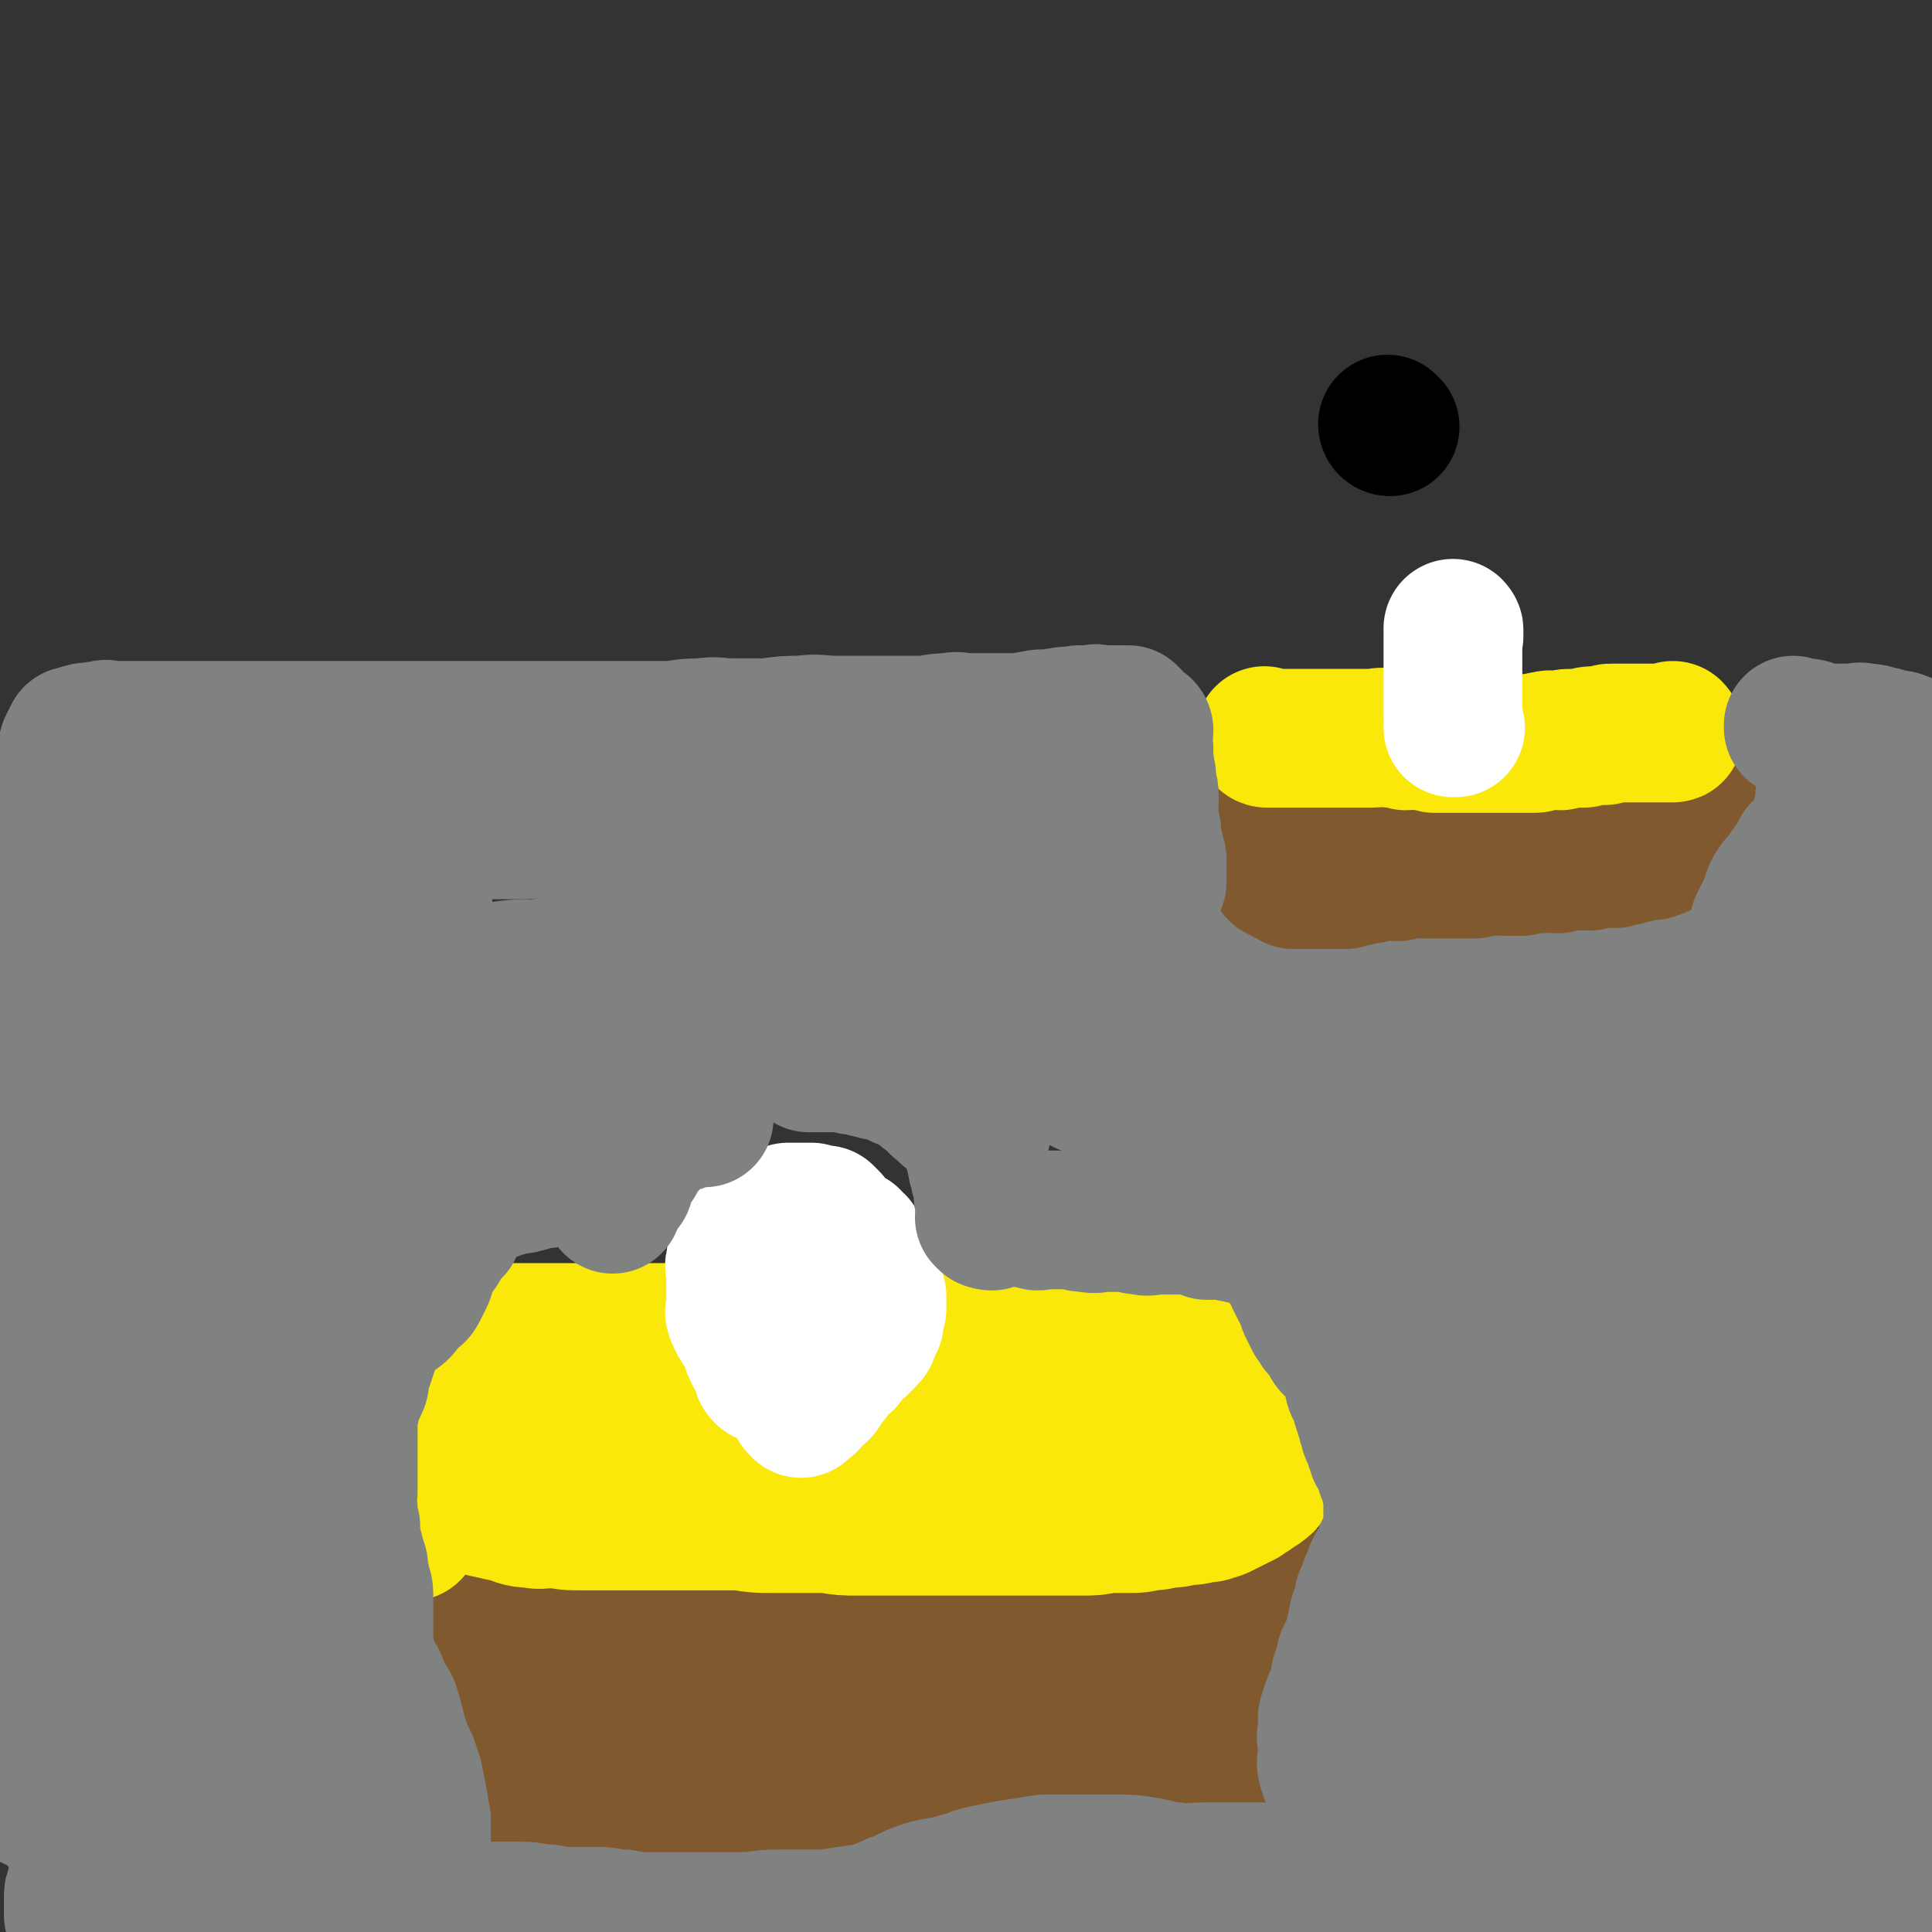 <svg viewBox='0 0 738 738' version='1.1' xmlns='http://www.w3.org/2000/svg' xmlns:xlink='http://www.w3.org/1999/xlink'><rect x="0" y="0" width="738" height="738" fill="#333333" stroke="none"/><g fill='none' stroke='#81592F' stroke-width='53' stroke-linecap='round' stroke-linejoin='round'><path d='M140,587c0,0 -1,-1 -1,-1 0,0 1,0 1,0 0,0 0,0 0,0 0,1 -1,-1 -1,0 0,1 1,2 2,4 0,2 1,2 1,4 0,3 0,3 0,5 0,2 0,2 1,4 0,3 0,3 1,5 0,3 0,3 1,6 0,3 0,3 1,6 0,1 0,1 1,2 0,2 0,2 1,3 1,3 1,3 2,6 0,1 0,1 1,2 0,2 0,2 1,4 0,2 1,1 1,3 0,2 0,2 0,4 0,2 1,1 1,3 0,3 0,3 0,6 0,1 0,1 0,2 0,1 0,1 0,2 0,0 0,0 0,0 0,2 0,2 0,3 0,1 0,1 0,2 0,0 0,0 0,0 '/><path d='M150,700c0,-1 -1,-1 -1,-1 0,0 1,0 1,0 0,0 0,0 0,0 0,0 -1,0 -1,0 0,0 1,0 1,0 0,0 0,0 0,0 0,0 -1,0 -1,0 0,0 1,0 1,0 0,0 0,0 0,0 0,0 -1,0 -1,0 1,-1 1,0 3,0 1,0 1,0 1,0 2,0 2,0 3,0 1,0 1,0 3,0 3,0 3,0 5,0 4,0 4,0 7,0 3,0 3,0 5,0 3,0 3,0 6,0 4,0 4,0 7,0 4,0 4,0 8,0 4,0 4,0 8,0 3,0 3,0 6,0 4,0 4,0 8,0 5,0 5,0 10,0 5,0 5,0 10,0 4,0 4,0 9,0 6,0 6,0 12,0 5,0 5,0 10,0 4,0 4,0 8,0 5,0 5,0 9,0 6,0 6,0 12,0 4,0 4,0 9,0 4,0 4,0 8,0 4,0 4,0 8,0 5,0 5,0 10,0 3,0 3,0 7,0 4,0 4,0 8,0 3,0 3,0 7,0 2,0 2,0 5,0 3,0 3,0 5,0 3,0 3,0 6,0 3,0 3,0 5,0 3,0 3,0 6,0 2,0 2,0 4,0 2,0 2,0 4,0 2,0 2,0 4,0 2,0 2,0 3,0 2,0 2,0 3,0 1,0 1,0 2,0 2,0 2,0 3,0 1,0 1,0 2,0 1,0 1,0 3,0 0,0 0,0 1,0 2,0 2,0 3,0 1,0 1,0 2,0 2,0 2,0 3,0 1,0 1,0 2,0 2,0 2,0 3,0 1,0 1,0 2,0 2,0 2,0 3,0 1,0 1,0 2,0 2,0 2,0 3,0 1,0 1,0 3,0 1,0 1,0 2,0 1,0 1,0 2,0 1,0 1,0 2,-1 2,-1 2,-1 4,-2 2,0 2,0 3,-1 1,0 1,0 2,-1 0,0 0,0 1,0 '/><path d='M473,664c0,-1 -1,-1 -1,-1 0,0 0,0 1,0 1,-3 1,-4 1,-8 1,-3 1,-3 1,-6 1,-3 1,-3 2,-5 1,-3 1,-3 2,-6 1,-2 1,-2 2,-5 1,-2 2,-1 2,-4 1,-1 1,-2 1,-4 1,-1 2,-1 2,-3 1,-1 1,-1 1,-3 1,-1 2,-1 2,-2 1,-1 0,-1 1,-3 0,0 -1,0 0,0 0,-1 0,-1 1,-2 0,0 1,0 1,0 0,-1 0,-1 0,-2 0,0 0,0 0,0 0,0 0,0 0,0 0,1 -1,0 -1,0 0,0 0,0 1,0 0,0 0,0 0,0 0,1 -1,0 -1,0 0,0 0,0 1,0 0,0 0,-1 0,-2 0,0 0,0 0,0 0,0 0,0 0,0 0,1 0,0 -1,0 -1,0 -1,0 -1,0 0,0 0,0 0,0 -2,1 -2,1 -4,2 -2,1 -2,1 -3,1 -3,1 -3,1 -5,1 -2,1 -2,1 -5,1 -3,1 -3,1 -5,1 -3,1 -3,1 -6,1 -4,1 -4,1 -8,1 -4,1 -4,1 -9,1 -4,1 -4,1 -9,1 -5,1 -5,1 -11,1 -5,0 -5,0 -10,0 -6,0 -6,1 -11,1 -7,1 -7,1 -13,1 -5,0 -5,0 -11,0 -8,0 -8,0 -15,0 -8,0 -8,0 -16,0 -7,0 -7,1 -14,1 -7,0 -7,0 -15,0 -6,0 -6,0 -11,0 -7,0 -7,0 -13,0 -7,0 -7,0 -14,0 -7,0 -7,0 -13,0 -8,0 -8,0 -15,0 -6,0 -6,0 -12,0 -6,0 -6,0 -12,0 -6,0 -6,0 -12,-1 -6,0 -6,0 -11,-1 -6,0 -6,-1 -11,-2 -4,-1 -4,-1 -8,-2 -4,-1 -4,-1 -8,-2 -4,0 -4,0 -9,0 -4,0 -4,0 -9,-1 -3,0 -3,-1 -7,-2 -2,0 -3,0 -5,-1 -3,0 -2,-1 -5,-2 -2,0 -2,0 -3,-1 -2,0 -2,0 -3,-1 -1,0 -1,0 -2,0 -1,0 -1,0 -2,-1 0,0 0,0 0,0 0,0 0,0 0,0 '/><path d='M173,650c0,0 -1,-1 -1,-1 0,0 0,0 1,0 2,2 2,2 4,3 2,1 2,0 5,1 2,1 1,1 3,2 3,1 3,1 6,1 4,1 4,1 8,1 4,1 4,1 7,1 4,1 4,1 9,1 5,0 5,0 11,0 5,0 5,1 10,1 5,0 5,0 10,0 7,0 7,0 14,0 6,0 6,0 12,0 7,0 7,0 14,0 6,0 6,0 13,0 5,0 5,0 11,0 5,0 5,1 11,0 6,0 6,-1 12,-2 5,0 5,0 10,-1 4,0 4,0 9,0 5,0 5,0 10,-1 4,0 5,0 9,0 5,0 5,0 9,-1 5,0 5,0 9,0 4,0 4,0 8,0 4,0 4,0 8,-1 5,0 5,0 11,0 3,0 3,0 7,-1 3,0 3,0 6,0 2,0 2,0 5,-1 2,0 2,0 3,0 2,0 2,0 3,-1 1,0 1,0 2,0 1,0 1,0 2,0 0,0 0,0 1,0 1,0 1,0 1,0 1,0 1,0 1,0 0,0 0,0 0,0 1,0 1,0 2,-1 0,0 0,0 1,0 0,0 0,0 1,-1 1,0 1,0 2,0 0,0 0,0 1,0 1,0 1,0 1,-1 1,0 1,0 1,0 0,0 0,0 0,0 '/></g>
<g fill='none' stroke='#FAE80B' stroke-width='53' stroke-linecap='round' stroke-linejoin='round'><path d='M157,585c0,0 -1,-1 -1,-1 0,0 1,0 1,0 -1,0 -1,0 -3,-1 -1,0 -1,0 -3,-1 -1,0 -1,0 -3,-1 -2,-1 -2,-2 -4,-4 -1,-2 -1,-2 -2,-3 0,-1 0,-1 0,-1 '/><path d='M124,549c0,0 -1,-1 -1,-1 0,0 1,0 1,0 0,0 0,0 0,0 0,1 -1,0 -1,0 0,-1 1,-1 1,-2 0,-2 0,-2 0,-5 0,-1 0,-1 0,-3 0,-2 0,-2 0,-3 0,-2 0,-2 1,-4 1,-1 1,-1 2,-3 0,-2 0,-2 1,-3 1,-2 0,-2 2,-3 1,-2 1,-1 2,-2 2,-1 2,-1 3,-2 2,-1 2,-1 4,-2 2,-1 2,-2 4,-2 2,-1 2,-1 4,-1 2,-1 2,-1 4,-1 2,-1 2,0 4,-1 3,0 3,0 6,0 3,-1 3,-1 6,-1 3,0 3,0 6,0 3,0 3,1 6,0 2,0 2,0 5,0 3,-1 3,-1 6,-1 4,0 4,0 7,0 4,0 4,0 8,0 3,0 3,0 6,0 3,0 3,0 6,0 4,0 4,0 8,0 4,0 4,0 8,0 4,0 4,0 8,0 4,0 4,0 8,0 3,0 3,0 6,0 4,0 4,1 8,0 5,0 5,0 9,-1 3,0 3,0 6,0 4,0 4,0 8,0 4,0 4,0 8,0 4,0 4,0 8,0 4,0 4,0 8,0 3,0 3,0 6,0 3,0 3,0 6,0 4,0 4,0 7,0 4,0 4,0 7,0 4,0 4,0 8,0 4,0 4,0 7,0 3,0 3,0 6,0 3,0 3,0 5,0 3,0 3,0 6,0 3,0 3,0 6,0 3,0 3,0 6,0 4,0 4,0 7,0 3,0 3,0 5,0 3,0 3,0 5,0 2,0 2,0 4,0 3,0 3,0 5,0 3,0 3,0 6,0 3,0 3,0 6,0 3,0 3,0 6,0 3,0 3,0 6,0 4,1 4,0 8,1 2,1 2,1 4,2 2,2 2,2 5,3 2,2 2,2 5,3 2,2 2,2 5,3 '/><path d='M488,547c0,0 -1,-1 -1,-1 0,0 0,0 1,0 0,0 0,0 0,0 0,1 -1,0 -1,0 0,0 0,0 1,0 0,0 0,0 0,0 0,1 -1,0 -1,0 0,0 0,0 1,0 0,2 0,2 0,3 1,1 1,1 1,2 0,1 0,1 0,2 0,2 0,2 0,3 -1,2 -1,1 -2,3 -1,1 -1,1 -2,3 -1,1 0,2 -1,3 -1,2 -2,2 -3,3 -2,1 -2,1 -3,2 -2,1 -2,1 -3,2 -2,1 -2,1 -4,2 -2,1 -2,1 -4,2 -2,1 -2,1 -3,1 -2,1 -2,1 -5,1 -3,1 -3,1 -7,1 -3,1 -3,1 -7,1 -3,1 -3,1 -6,1 -4,1 -4,1 -8,1 -4,0 -4,0 -8,0 -5,1 -5,1 -10,1 -4,0 -4,0 -8,0 -6,0 -6,0 -11,0 -5,0 -5,0 -11,0 -4,0 -4,0 -9,0 -7,0 -7,0 -13,0 -5,0 -5,0 -11,0 -5,0 -5,0 -11,0 -5,0 -5,0 -11,0 -6,0 -6,0 -12,-1 -5,0 -5,0 -11,0 -5,0 -5,0 -10,0 -6,0 -6,0 -12,-1 -5,0 -5,0 -10,0 -5,0 -5,0 -10,0 -5,0 -5,0 -10,0 -5,0 -5,0 -11,0 -5,0 -5,0 -10,0 -4,0 -4,0 -9,0 -6,0 -6,0 -11,-1 -5,0 -5,1 -9,0 -5,0 -5,-1 -9,-2 -9,-2 -9,-2 -18,-4 -1,-1 -1,-1 -1,-1 '/><path d='M129,548c0,0 -1,-1 -1,-1 0,0 1,0 1,0 0,0 0,0 0,0 0,1 -1,0 -1,0 0,0 0,0 1,0 2,0 2,0 5,-1 2,0 2,0 5,-1 3,0 3,0 5,0 4,0 4,1 8,0 4,0 4,0 9,-1 4,0 4,0 9,0 5,0 5,0 10,0 5,0 5,0 11,0 5,0 5,0 10,0 6,0 6,0 11,0 6,0 6,0 12,0 6,0 6,0 11,0 6,0 6,0 12,0 6,0 6,0 12,0 5,0 5,0 11,0 6,1 6,1 12,1 6,1 6,0 12,0 5,0 5,0 10,0 6,0 6,0 12,0 6,0 6,0 12,0 6,1 6,1 11,1 6,0 6,0 12,0 5,0 5,0 11,0 5,0 5,0 11,0 4,0 4,0 8,0 4,0 4,0 8,0 5,0 5,0 10,0 5,0 5,0 10,0 4,0 4,0 7,0 4,0 4,0 7,0 4,0 4,0 7,0 3,0 3,0 5,0 3,0 3,0 6,0 3,0 3,0 5,0 3,0 3,0 7,0 2,0 2,0 4,0 2,0 2,0 4,0 2,0 2,0 4,0 2,0 2,0 3,0 1,0 1,0 2,0 2,0 2,0 3,0 1,0 1,0 2,0 0,0 0,0 1,0 0,0 0,0 1,0 0,0 0,0 1,0 0,0 0,0 0,0 0,1 -1,0 -1,0 '/></g>
<g fill='none' stroke='#FFFFFF' stroke-width='53' stroke-linecap='round' stroke-linejoin='round'><path d='M292,479c0,0 -1,-1 -1,-1 0,0 1,1 1,0 0,0 -1,-1 0,-2 0,-1 0,0 1,-1 0,0 0,0 0,-1 1,-1 1,-1 1,-1 1,0 1,-1 1,-1 1,-1 1,-1 2,-1 1,-1 1,-1 1,-1 1,0 1,0 2,-1 0,0 0,0 0,0 1,0 1,0 1,0 1,0 1,0 2,0 1,0 1,0 2,0 1,0 1,0 3,0 1,1 1,1 1,1 2,1 1,2 2,3 1,0 1,0 1,0 '/><path d='M321,511c0,0 -1,-1 -1,-1 0,0 1,0 1,0 -1,2 -1,2 -2,3 -1,1 0,1 -1,2 -1,1 -1,1 -2,2 -1,1 -1,1 -2,2 -1,1 -1,1 -2,2 -1,1 0,1 -1,2 -1,1 -1,0 -2,0 0,0 0,0 0,0 -2,0 -2,1 -4,0 -2,0 -2,0 -3,-1 -2,-2 -1,-2 -3,-3 -2,-2 -2,-1 -4,-2 -1,-1 -1,-1 -2,-2 -2,-2 -2,-2 -3,-4 -1,-3 -1,-3 -1,-6 -1,-3 -1,-3 -1,-6 0,-3 0,-3 0,-6 0,-2 0,-2 0,-5 0,-2 0,-2 0,-4 0,-2 -1,-2 0,-4 0,-2 0,-2 1,-3 0,-2 0,-2 1,-3 0,-1 1,-1 1,-2 1,-1 1,-1 2,-2 0,0 0,-1 0,-1 1,-1 1,-1 2,-1 1,-1 1,-1 1,-1 1,0 1,0 1,0 1,-1 1,-1 1,-1 1,0 1,0 1,0 1,0 1,0 1,0 1,0 1,0 2,0 1,1 1,1 2,2 0,2 0,2 0,4 0,0 0,0 0,0 '/><path d='M308,512c0,0 -1,-1 -1,-1 0,0 0,0 1,0 '/><path d='M314,513c0,0 -1,-1 -1,-1 0,0 0,0 1,0 0,0 0,0 0,0 1,0 1,0 1,0 1,0 1,0 1,0 0,0 0,0 0,0 1,0 1,0 1,-1 1,0 1,0 1,0 1,0 1,0 1,0 1,-1 1,-1 1,-1 1,0 1,0 2,0 0,-1 0,0 1,-1 1,0 1,-1 1,-1 1,-1 1,-1 1,-1 1,0 1,0 1,-1 1,0 1,0 1,-1 0,-1 0,-1 1,-2 0,-2 0,-2 1,-3 0,-2 0,-2 0,-3 0,-2 0,-2 0,-4 0,-2 0,-2 0,-3 0,-2 0,-2 0,-4 0,-2 0,-2 0,-3 0,-2 0,-2 0,-3 -1,-1 -1,-1 -1,-2 -1,-1 -1,-1 -1,-2 0,0 0,0 0,-1 -1,-1 -1,-1 -2,-1 0,-1 0,-1 0,-1 -2,0 -2,0 -3,0 0,-1 0,-1 0,-1 0,0 0,0 0,0 -1,0 -1,0 -2,-1 0,0 0,0 0,-1 -1,-1 -1,0 -2,-2 -1,0 -1,-1 -1,-1 0,-1 0,-1 0,-1 -1,-1 -1,-1 -2,-2 -1,0 -1,0 -2,0 0,0 0,0 0,0 -2,0 -2,0 -3,-1 -1,0 -1,0 -2,0 0,0 0,0 0,0 -2,0 -2,0 -4,0 -2,0 -2,0 -3,0 -2,1 -2,1 -3,1 -2,1 -2,1 -3,1 -2,1 -2,1 -3,1 -2,1 -2,1 -3,1 -2,1 -2,1 -3,2 -2,2 -1,2 -2,4 -1,2 -2,2 -2,4 -1,3 -1,3 -1,5 -1,2 0,2 0,4 0,2 0,2 0,4 0,2 0,2 0,4 0,2 0,2 0,3 0,2 0,2 0,3 0,1 -1,1 0,2 0,1 0,1 1,2 0,1 0,1 1,2 0,1 1,1 1,2 1,1 1,1 2,2 0,2 0,2 1,3 0,2 0,2 1,3 0,2 1,2 2,3 0,2 0,2 1,3 0,2 0,2 1,3 '/><path d='M306,538c0,0 -1,-1 -1,-1 0,0 0,0 1,0 0,0 0,0 0,0 1,0 1,0 2,-1 1,0 1,-1 2,-2 1,-1 1,-1 2,-2 1,-1 1,0 2,-2 1,-1 0,-1 1,-2 1,-1 1,-1 2,-2 1,-2 1,-2 2,-3 1,-1 1,-1 2,-2 1,-1 2,-1 2,-2 1,-2 1,-2 2,-3 1,-1 1,-1 2,-2 1,0 1,0 1,0 1,-1 1,-1 2,-2 1,-1 1,-1 1,-1 1,-1 1,-1 1,-3 1,-2 1,-2 2,-3 0,-3 0,-3 1,-5 0,-3 0,-3 0,-5 -1,-3 -1,-3 -2,-6 0,0 0,0 0,-1 '/></g>
<g fill='none' stroke='#808282' stroke-width='53' stroke-linecap='round' stroke-linejoin='round'><path d='M21,669c0,-1 0,-1 -1,-1 0,0 1,0 1,0 -4,-16 -5,-17 -10,-34 -1,-6 -1,-6 -3,-13 -1,-6 -1,-6 -2,-11 -1,-4 0,-4 -1,-9 0,-3 -1,-3 -1,-7 0,-2 0,-2 0,-4 0,-2 -1,-3 -1,-2 0,0 0,2 0,4 0,3 0,3 1,6 1,9 1,9 2,18 1,10 1,10 2,21 0,9 0,9 1,18 0,5 0,5 1,10 0,4 0,4 1,9 0,3 0,3 0,7 0,2 0,2 1,4 0,1 0,3 1,3 0,0 0,-2 1,-3 1,-5 1,-5 2,-9 0,-6 0,-6 1,-13 1,-15 1,-15 2,-31 0,-10 1,-10 2,-21 0,-9 0,-9 1,-17 0,-6 0,-6 1,-12 0,-4 0,-4 1,-8 0,-3 0,-3 0,-6 0,-1 0,-2 0,-2 0,2 0,3 0,6 0,5 0,5 0,10 0,16 0,16 0,31 0,17 0,17 0,34 0,9 0,9 0,18 0,6 0,6 0,11 0,5 0,5 0,10 0,3 0,3 0,6 0,3 0,3 1,6 0,0 0,0 0,0 1,-2 2,-2 2,-5 2,-10 1,-11 3,-21 2,-17 2,-17 4,-34 2,-9 2,-9 3,-18 3,-12 3,-12 6,-24 1,-6 0,-6 2,-11 1,-5 1,-5 2,-9 0,-4 0,-4 1,-7 0,0 0,-1 0,-1 0,3 0,4 1,7 0,6 1,6 1,12 1,14 0,14 1,28 0,16 0,16 1,32 0,7 0,7 1,14 0,5 0,5 1,10 0,3 0,3 1,7 0,3 0,3 2,6 0,0 1,1 2,0 1,-2 1,-2 2,-5 3,-7 3,-7 5,-15 3,-14 2,-14 5,-29 2,-6 2,-6 4,-13 1,-5 1,-5 3,-10 1,-4 1,-4 2,-7 1,-3 1,-4 2,-5 0,-1 0,0 0,1 0,0 0,0 0,0 '/><path d='M88,724c0,-1 0,-1 -1,-1 0,0 1,0 1,0 1,-8 1,-9 2,-18 1,-10 1,-10 2,-21 1,-9 1,-9 2,-17 1,-6 2,-6 3,-12 0,-3 0,-3 1,-7 0,-3 1,-3 2,-6 0,-2 0,-4 1,-4 0,-1 1,1 1,2 1,3 1,3 2,6 1,6 1,6 2,12 0,6 1,6 1,11 2,9 1,9 2,18 1,6 1,6 3,12 0,4 1,4 2,7 0,3 0,3 1,5 0,2 0,2 2,3 0,0 1,0 2,-1 0,0 0,-1 1,-2 1,-1 1,-1 2,-3 1,-2 1,-3 1,-6 1,-4 1,-4 2,-7 0,-5 0,-5 1,-9 0,-3 0,-3 1,-5 0,-3 0,-3 1,-5 0,-2 0,-2 0,-5 0,-2 0,-2 0,-5 0,0 0,0 0,-1 '/><path d='M112,626c0,0 0,-1 -1,-1 0,0 1,0 1,0 -1,0 -2,0 -4,-2 -1,-1 -1,-1 -2,-3 -1,-2 0,-3 -1,-5 -1,-3 -1,-3 -2,-6 -1,-2 -1,-2 -1,-5 -1,-2 -1,-2 -1,-4 0,-2 -1,-2 -1,-4 -1,-3 -1,-3 -1,-6 -1,-3 0,-3 -1,-7 -1,-3 -1,-3 -2,-6 -1,-3 -1,-3 -2,-6 -1,-3 0,-3 -1,-5 -1,-2 -1,-2 -2,-4 -1,-2 -1,-2 -1,-5 -1,-2 -1,-2 -1,-4 0,-2 0,-2 0,-5 0,-2 -1,-2 -1,-5 0,-3 0,-3 0,-6 0,-2 0,-2 0,-4 0,-3 0,-3 0,-5 0,-2 0,-2 0,-5 0,-1 1,-1 1,-3 0,-1 0,-1 0,-2 0,0 0,0 0,-1 0,-1 0,-1 1,-2 0,-1 0,-1 0,-1 1,-1 1,-1 2,-2 0,0 0,0 0,0 1,0 1,0 2,-1 0,0 0,0 0,0 0,-1 0,-1 1,-2 0,0 0,0 0,0 0,0 0,0 0,0 0,1 -1,0 -1,0 1,-1 1,0 3,-1 0,0 0,0 0,0 0,0 0,0 0,0 0,1 0,0 -1,0 0,0 1,0 1,0 0,0 0,0 0,0 0,1 0,0 -1,0 0,0 1,0 1,0 0,0 0,0 0,0 0,-1 0,-1 0,-1 0,-1 0,-1 0,-1 0,-1 0,-1 0,-2 0,0 0,0 0,0 -1,-1 -1,-1 -1,-2 0,-2 0,-2 0,-3 0,-2 0,-2 0,-3 0,-2 0,-2 0,-4 0,-1 0,-1 0,-3 0,-2 0,-2 0,-4 0,-2 0,-2 1,-4 0,-1 0,-2 1,-2 1,-2 1,-2 2,-2 2,-1 2,-1 4,-2 1,0 1,0 2,0 2,-1 2,-1 3,-1 2,-1 2,-1 3,-1 1,-1 1,-1 2,-1 2,-1 2,0 3,-1 2,0 2,0 3,0 2,-1 2,-1 4,-2 1,0 1,1 3,0 1,0 1,0 2,0 2,-1 2,-1 4,-1 2,-1 2,-1 4,-2 1,0 1,0 3,-1 1,0 1,0 3,-1 1,0 1,1 3,0 1,0 1,0 3,-1 1,0 1,0 3,-1 1,0 1,1 3,0 1,0 1,0 2,-1 1,0 1,1 2,0 1,0 1,0 2,-1 1,0 1,1 3,0 1,0 1,0 2,-1 2,0 2,1 4,0 1,0 1,0 3,-1 1,0 1,1 3,0 2,0 2,0 5,-1 1,0 1,0 3,-1 2,0 2,0 4,-1 1,0 1,0 3,-1 1,0 1,0 3,-1 1,0 1,0 3,-1 1,0 1,1 3,0 1,0 1,0 3,-1 1,0 1,0 2,-1 2,0 2,1 4,0 1,0 1,0 3,-1 1,0 1,0 3,-1 1,0 1,1 3,0 2,0 1,-1 4,-1 1,-1 1,0 3,-1 1,0 1,0 3,-1 1,0 1,0 2,-1 1,0 1,0 2,-1 0,0 0,0 0,0 1,-1 1,-1 3,-1 0,-1 0,-1 0,-1 1,-1 1,-1 2,-1 1,-1 1,-1 2,-2 0,0 0,0 0,0 1,0 1,0 2,-1 0,0 0,0 0,-1 1,-1 1,-1 3,-1 0,-1 0,-1 0,-1 1,0 1,0 3,-1 1,0 1,0 3,-1 1,-2 1,-2 3,-3 1,-2 0,-3 2,-4 1,-2 1,-2 2,-3 2,-2 1,-2 3,-4 1,-2 1,-2 3,-4 1,-2 1,-2 2,-3 1,-2 0,-3 2,-4 1,-2 1,-2 3,-2 1,-1 2,-1 3,-2 2,-1 2,-2 4,-2 2,-1 2,-1 4,-1 2,-1 2,-1 4,-1 2,-1 2,-1 4,-1 2,-1 2,-1 4,-1 2,-1 3,-1 6,-2 1,0 1,0 2,0 2,0 2,0 3,0 3,0 3,0 5,0 2,0 2,0 4,0 4,0 4,0 7,0 3,1 3,1 7,2 2,1 2,1 4,2 2,1 2,1 4,2 1,1 1,1 3,2 2,2 2,2 4,3 1,2 1,2 3,3 1,2 2,2 4,3 1,2 1,3 3,4 1,2 2,1 4,2 1,2 0,2 2,3 1,2 1,1 3,2 1,1 1,1 1,2 2,1 2,1 3,2 1,1 1,1 2,2 1,1 1,1 2,2 0,1 0,1 1,2 0,2 0,2 1,3 0,2 1,2 2,4 0,2 -1,2 0,3 0,2 0,2 1,4 0,2 0,2 1,4 0,2 0,2 1,4 0,2 -1,2 0,3 0,2 1,1 1,2 1,1 0,1 1,2 0,1 0,1 1,2 0,0 0,0 0,0 0,1 0,1 0,2 0,0 0,0 0,0 0,0 0,0 0,0 0,1 -1,0 -1,0 0,0 0,0 1,0 0,0 0,0 0,0 0,1 -1,0 -1,0 0,-1 1,-1 2,-2 0,0 0,0 0,0 '/><path d='M375,432c0,0 -1,-1 -1,-1 0,0 1,1 1,0 -1,0 -1,0 -2,0 -1,-1 -1,-1 -2,-1 -1,-1 -1,-2 -2,-2 -2,-1 -2,-1 -3,-2 -2,-1 -2,-1 -4,-2 -2,-1 -2,-1 -3,-2 -1,-2 -1,-2 -2,-3 -2,-2 -2,-1 -3,-2 -2,-1 -2,-2 -3,-2 -2,-2 -2,-2 -4,-2 -2,-1 -2,-1 -3,-1 -2,-1 -2,-2 -4,-2 -2,-1 -3,-1 -5,-1 -2,-1 -2,-1 -4,-1 -2,-1 -2,-1 -5,-1 -1,-1 -1,0 -3,-1 -2,0 -2,0 -4,0 -1,0 -1,0 -3,0 -1,0 -1,0 -3,0 -2,0 -2,0 -4,0 0,0 0,0 0,0 '/><path d='M269,427c0,0 -1,-1 -1,-1 0,0 1,0 1,0 -2,1 -3,1 -5,1 -2,1 -1,1 -3,1 -1,1 -1,1 -3,1 -1,1 -2,1 -3,1 -2,1 -2,1 -4,2 -2,2 -1,2 -3,4 -1,2 -2,1 -3,3 -1,2 -1,2 -2,4 -1,2 -2,2 -3,4 -1,1 -1,2 -1,3 -1,2 0,2 -1,3 -1,1 -1,1 -2,2 -1,1 -1,1 -1,2 0,0 0,0 0,0 -1,2 -1,2 -1,3 0,0 0,0 0,0 0,0 0,0 0,0 '/><path d='M377,466c0,0 -1,-1 -1,-1 0,0 0,0 1,0 0,0 0,0 0,0 0,1 -1,0 -1,0 0,0 1,0 2,0 1,1 1,0 2,0 2,0 2,0 4,0 2,0 2,0 4,0 2,0 2,0 4,0 2,1 2,1 3,1 2,1 2,0 4,0 3,0 3,0 5,0 3,0 3,0 6,0 3,1 3,1 5,1 4,1 4,0 7,0 3,0 3,0 6,0 2,0 2,0 4,0 2,1 2,1 4,1 3,1 3,0 6,0 3,0 3,0 6,0 3,0 3,0 5,0 4,0 4,0 7,0 3,0 3,0 5,0 3,1 3,1 5,1 3,1 3,0 5,0 2,1 2,1 5,1 3,1 3,1 6,1 3,1 3,1 6,2 3,2 3,2 6,4 3,2 3,2 5,4 2,2 2,2 4,5 2,2 2,3 4,5 2,2 2,2 4,4 2,1 2,1 3,3 2,1 2,1 3,3 2,2 2,3 3,5 2,4 2,4 4,8 1,2 1,2 2,5 1,3 1,3 2,6 1,2 1,2 2,5 1,2 1,2 1,5 1,2 1,2 2,5 1,4 1,4 2,8 1,4 1,4 1,7 1,4 1,4 1,7 1,3 1,3 1,6 1,2 0,2 0,4 1,2 1,2 1,4 1,3 0,4 0,7 1,2 0,2 0,4 0,3 0,3 0,6 0,2 0,2 0,5 0,2 0,2 0,4 0,2 0,2 0,4 0,2 0,2 0,4 0,1 0,1 0,3 0,1 0,1 0,2 0,1 0,1 0,2 0,0 0,0 0,0 0,2 0,2 0,3 1,2 2,1 2,3 1,2 1,2 1,4 1,2 1,2 1,5 1,2 1,2 1,4 1,3 0,3 0,5 1,2 1,2 1,4 1,2 0,2 0,4 0,3 1,3 0,5 0,2 0,2 0,3 -1,2 -1,2 -2,4 -2,2 -2,3 -3,5 -2,3 -2,3 -3,6 -2,2 -2,2 -3,5 -1,3 -1,3 -2,6 -2,2 -2,2 -3,4 -1,1 -1,1 -2,3 -1,1 -1,1 -2,2 -1,1 -1,2 -2,3 -1,1 -1,0 -2,1 -1,1 -1,1 -1,2 0,0 0,0 0,0 -1,1 -1,1 -2,2 -1,1 -1,1 -1,2 -1,1 -1,1 -1,2 -1,1 -1,1 -1,2 -1,1 -1,1 -2,3 -1,1 -1,1 -1,2 -1,1 -1,1 -2,2 -2,1 -1,1 -3,3 -1,1 -1,1 -3,2 -2,1 -2,0 -4,1 -2,1 -2,1 -5,2 -2,0 -2,0 -5,0 -4,0 -4,0 -8,0 -3,0 -3,0 -6,-1 -4,0 -4,0 -9,-1 -4,0 -4,-1 -9,-1 -4,0 -4,0 -9,0 -4,0 -4,0 -9,0 -5,0 -5,0 -10,0 -6,0 -6,0 -12,0 -5,0 -5,0 -11,0 -5,0 -5,0 -10,1 -7,1 -7,1 -13,2 -6,1 -6,2 -12,3 -7,1 -8,1 -15,2 -6,1 -6,1 -13,2 -6,1 -6,1 -12,2 -7,1 -7,1 -14,2 -6,1 -6,1 -12,1 -6,0 -6,0 -13,0 -7,0 -7,1 -14,1 -6,0 -6,0 -11,0 -6,0 -6,0 -13,0 -5,0 -5,0 -11,0 -5,0 -5,0 -10,-1 -5,0 -5,-1 -10,-1 -5,0 -5,0 -10,0 -4,0 -4,0 -9,-1 -5,0 -5,-1 -10,-1 -4,0 -4,0 -8,0 -5,0 -5,0 -9,0 -5,0 -5,-1 -10,-1 -5,0 -5,0 -9,0 -6,0 -6,0 -12,0 -5,0 -5,0 -11,0 -5,0 -5,0 -10,0 -10,0 -10,0 -20,0 -5,0 -5,0 -10,1 -4,0 -4,0 -9,1 -4,0 -4,1 -8,1 -5,0 -5,0 -9,0 -4,0 -4,0 -9,0 -3,0 -3,0 -7,0 -3,0 -4,0 -7,-1 -3,-1 -3,-1 -5,-3 -3,-2 -3,-2 -5,-4 -3,-3 -3,-3 -5,-5 -1,-3 -1,-3 -3,-5 -1,-3 -1,-3 -2,-6 -1,-4 0,-4 0,-8 0,-3 0,-3 0,-6 0,-2 0,-2 0,-4 0,-2 0,-2 1,-3 0,0 0,-1 0,-1 1,2 1,3 1,5 0,4 0,4 0,9 0,4 0,4 -1,9 -1,3 -1,3 -2,7 -1,2 0,2 -1,5 -1,2 -1,2 -1,4 0,2 0,2 0,4 0,1 0,1 0,2 0,1 0,1 1,2 1,1 1,1 3,1 2,1 2,1 5,1 2,1 2,1 5,1 3,1 3,1 7,1 3,0 3,0 7,0 4,0 4,0 7,0 4,0 4,0 7,0 5,0 5,1 9,1 5,0 5,0 10,0 5,0 5,0 10,0 4,0 4,0 9,0 7,0 7,0 13,0 5,0 5,0 10,0 8,0 8,0 16,0 6,0 6,0 12,0 8,0 8,0 16,0 8,0 8,0 15,0 5,0 5,0 11,0 6,0 6,0 12,0 6,0 6,0 12,0 5,0 5,0 10,0 7,0 7,0 13,0 8,0 8,0 15,0 7,0 7,0 13,0 8,0 8,0 16,0 6,0 6,1 12,0 7,0 7,0 13,-2 6,-1 6,-2 12,-4 6,-3 6,-2 12,-5 6,-2 6,-3 12,-5 7,-2 7,-1 13,-3 5,-1 5,-2 10,-3 5,-1 5,-1 10,-2 7,-1 7,-1 13,-2 6,0 6,0 12,0 8,0 8,0 15,0 6,0 6,0 12,1 6,1 6,2 11,2 5,1 5,0 11,0 8,0 8,0 16,0 6,0 6,0 11,0 6,0 6,1 11,0 7,-1 7,-1 13,-3 5,-1 5,-1 10,-2 5,-1 5,0 9,-1 4,-1 4,-1 8,-2 5,-1 5,-1 10,-2 3,0 3,0 5,-1 2,0 2,0 4,-1 2,-1 2,0 4,-2 3,-2 3,-2 4,-5 2,-3 2,-4 2,-8 1,-4 0,-4 0,-8 1,-8 1,-8 0,-16 0,-6 0,-6 0,-12 -1,-9 -1,-9 -1,-18 -1,-7 -1,-7 -1,-13 -1,-6 0,-6 -1,-12 0,-5 0,-5 0,-10 -1,-4 0,-5 -1,-9 0,-3 0,-3 0,-7 0,-3 0,-3 0,-5 0,0 0,-1 0,-1 1,0 2,0 3,1 3,5 3,5 5,10 4,14 3,14 6,28 3,16 3,16 6,31 1,7 1,7 2,14 1,5 1,5 2,11 1,3 1,3 1,6 1,3 1,3 2,5 1,3 1,2 2,5 1,1 1,1 1,3 1,1 1,2 2,2 1,0 2,-1 2,-2 2,-2 1,-3 2,-6 2,-4 1,-4 3,-9 2,-6 2,-6 4,-12 2,-6 2,-6 4,-12 1,-6 1,-6 3,-12 1,-5 1,-5 2,-11 1,-4 1,-4 2,-8 1,-3 1,-4 2,-6 1,-1 2,-1 2,-1 2,2 2,3 2,6 2,5 1,5 2,10 3,12 3,12 7,24 2,6 2,6 4,12 3,6 3,6 6,12 2,6 2,6 4,12 2,3 2,4 4,7 2,1 2,2 4,1 3,-1 3,-2 5,-4 4,-3 4,-2 7,-6 5,-9 5,-10 9,-19 3,-7 3,-7 6,-14 3,-9 3,-9 6,-18 2,-5 2,-5 4,-9 2,-4 1,-5 3,-8 1,-2 1,-1 2,-2 1,0 2,-1 2,0 3,4 3,4 4,9 2,4 2,4 3,9 3,9 2,9 4,18 2,6 2,6 3,12 1,4 1,4 2,8 1,3 1,3 1,7 1,3 2,3 2,6 1,2 0,2 0,4 1,2 1,1 1,3 1,1 0,1 0,2 0,0 0,0 0,0 0,2 1,2 0,3 0,2 -1,2 -3,3 -2,1 -2,0 -4,1 -5,1 -5,2 -9,3 -5,1 -5,1 -9,2 -7,1 -7,0 -13,1 -7,1 -7,1 -13,2 -9,1 -9,1 -18,2 -7,1 -7,1 -14,2 -6,1 -6,1 -11,1 -6,1 -6,0 -11,1 -4,0 -4,0 -8,1 -3,0 -3,1 -6,1 -3,0 -3,0 -5,0 -2,0 -2,0 -3,0 0,0 -1,0 -1,0 0,-1 0,-1 0,-2 4,-2 4,-2 8,-3 6,-2 6,-1 12,-3 7,-1 7,-1 15,-3 10,-2 11,0 21,-3 7,-2 7,-2 14,-6 9,-4 9,-5 18,-9 6,-4 7,-3 13,-7 6,-3 5,-4 10,-9 5,-5 5,-5 10,-11 4,-5 4,-5 7,-10 3,-5 3,-5 5,-10 2,-8 2,-8 3,-15 1,-7 2,-7 1,-14 0,-12 0,-12 -2,-23 -3,-14 -4,-14 -8,-28 -2,-7 -1,-13 -4,-14 -4,-1 -10,3 -11,9 -3,23 0,25 1,50 1,20 2,20 2,39 1,6 0,6 0,13 0,5 0,5 0,10 0,4 0,4 0,8 0,2 1,4 0,5 0,0 -2,-1 -3,-3 -8,-19 -10,-19 -16,-39 -7,-23 -7,-23 -10,-46 -4,-28 -3,-28 -5,-56 -1,-15 -1,-15 -2,-30 0,-8 0,-8 0,-17 0,-6 0,-6 0,-12 0,-3 1,-6 0,-6 0,1 0,5 -1,10 0,24 0,24 0,49 1,21 1,21 2,41 2,22 2,22 3,45 2,16 2,16 3,32 1,6 1,6 1,11 0,0 0,0 0,0 -4,-14 -5,-14 -8,-29 -7,-29 -6,-29 -11,-58 -4,-26 -5,-26 -8,-52 -2,-22 0,-23 -1,-45 -1,-8 -1,-8 -1,-16 -1,-6 -1,-6 -2,-11 0,-3 1,-4 0,-7 -1,-1 -3,-3 -3,-1 -3,5 -3,6 -4,14 -5,27 -4,27 -8,54 -4,28 -3,28 -7,56 -3,23 -3,23 -6,47 -2,8 -2,8 -4,17 -1,6 -1,6 -2,11 -1,5 0,5 -2,9 0,1 -1,3 -1,2 -3,-4 -4,-5 -5,-12 -5,-23 -6,-23 -9,-46 -4,-30 -3,-30 -4,-61 -1,-24 -1,-24 -1,-49 0,-22 0,-22 0,-43 0,-6 0,-6 0,-12 1,-4 1,-4 1,-8 1,-3 0,-4 0,-5 1,-1 1,0 1,1 1,9 0,9 0,17 2,26 2,26 3,52 2,24 3,23 4,47 2,21 1,21 1,43 1,7 0,7 0,14 0,5 1,5 0,10 0,3 1,5 0,5 -3,0 -5,0 -7,-3 -9,-21 -10,-22 -16,-45 -8,-30 -6,-30 -11,-61 -5,-26 -6,-26 -8,-51 -3,-21 -1,-21 -1,-41 -1,-6 -1,-6 -2,-11 0,-5 0,-5 -1,-9 0,-2 0,-4 -1,-3 0,13 -1,15 0,30 2,23 3,23 6,45 3,22 3,22 8,44 2,9 3,8 5,16 2,9 1,9 3,18 2,6 2,6 3,12 1,2 2,3 1,4 0,0 -1,-1 -1,-2 -5,-14 -4,-14 -8,-27 -7,-21 -7,-21 -14,-41 -7,-20 -8,-20 -15,-40 -5,-14 -4,-14 -8,-29 -2,-5 -2,-5 -3,-10 -1,-4 -2,-4 -3,-8 -1,-4 -1,-4 -2,-7 0,0 0,-1 0,0 -1,4 -2,4 -1,8 1,12 0,12 3,24 3,12 6,11 10,23 3,10 2,10 5,20 2,7 2,7 3,14 1,4 1,4 1,8 1,4 1,4 1,7 1,3 1,3 0,5 0,1 0,1 -1,0 -3,-1 -3,-1 -5,-3 -6,-8 -5,-8 -10,-16 -9,-15 -9,-15 -18,-30 -4,-7 -4,-7 -8,-14 -3,-5 -3,-5 -6,-9 -3,-4 -3,-4 -5,-7 -2,-2 -2,-2 -4,-5 -1,-2 -1,-4 -2,-4 -1,-1 -2,0 -2,1 -1,3 -1,3 0,5 1,3 2,3 3,5 3,4 3,4 4,7 2,4 2,4 4,7 1,3 0,3 1,5 0,0 0,0 1,0 '/><path d='M419,392c0,0 -1,-1 -1,-1 0,0 0,0 1,1 0,0 0,0 0,0 0,0 -1,-1 -1,-1 2,3 3,3 5,7 3,4 3,4 5,8 3,3 3,3 5,6 2,3 2,3 4,6 2,2 2,2 3,4 1,2 2,2 2,3 1,1 0,2 -1,1 -4,-1 -5,-1 -8,-5 -11,-11 -10,-13 -20,-24 -6,-6 -6,-6 -13,-11 -5,-4 -5,-4 -10,-7 -4,-4 -4,-4 -9,-7 -3,-2 -3,-2 -7,-4 -1,-1 -2,-3 -3,-3 -1,0 -1,2 0,4 0,3 0,3 1,5 3,5 3,5 5,10 2,5 2,5 4,10 2,3 2,3 3,6 1,3 1,3 2,6 0,0 0,0 1,0 0,0 0,0 0,0 -3,-1 -4,-1 -7,-2 -3,-2 -3,-2 -7,-5 -2,-2 -2,-2 -5,-4 -1,-2 -1,-2 -3,-4 0,0 -1,0 0,0 3,-1 4,-2 8,0 5,1 5,2 10,5 7,4 7,5 14,9 6,3 6,3 12,6 4,3 4,3 9,5 3,2 3,2 7,4 2,1 4,2 4,1 1,0 0,-2 -1,-4 -3,-6 -3,-5 -7,-11 0,-1 0,-1 0,-2 '/><path d='M485,434c0,0 -1,-1 -1,-1 0,0 1,1 1,0 -10,-4 -10,-4 -20,-8 -1,-1 -1,-1 -2,-2 '/><path d='M435,427c0,0 -1,-1 -1,-1 0,0 0,0 1,0 4,1 4,2 8,1 2,0 2,0 3,-1 3,-3 3,-3 4,-7 2,-3 1,-4 3,-7 0,-3 0,-4 1,-6 2,-2 3,-3 6,-3 6,0 7,0 13,2 11,4 12,4 22,10 11,5 10,7 20,14 9,7 9,7 19,12 6,4 6,4 13,7 5,2 5,2 10,4 0,0 0,0 0,0 '/><path d='M596,402c0,0 -1,-1 -1,-1 0,0 0,0 0,0 13,7 14,6 26,14 12,7 12,8 23,17 9,7 9,6 17,13 9,9 8,9 16,19 5,6 5,6 10,11 4,5 4,5 8,10 3,3 3,3 6,7 1,2 2,4 3,4 1,0 0,-2 0,-4 0,0 0,0 0,-1 '/><path d='M732,465c0,0 -1,-2 -1,-1 0,3 1,4 0,8 -1,25 -1,26 -3,51 -1,9 -2,9 -3,17 -1,5 -2,5 -3,10 -1,4 0,5 -2,8 0,2 -2,2 -3,1 -3,-2 -3,-4 -4,-8 -4,-13 -4,-13 -5,-26 -2,-16 -2,-16 -2,-32 -1,-10 0,-10 1,-19 1,-6 1,-6 3,-11 1,-5 1,-5 3,-9 1,-3 1,-3 2,-5 1,-1 2,-2 2,-1 1,0 0,1 0,3 1,6 1,6 1,12 1,6 0,6 0,11 0,4 0,4 0,8 0,3 0,3 0,7 0,2 0,2 0,4 0,2 1,3 0,4 0,1 -1,0 -2,-1 -2,-3 -1,-3 -2,-6 -1,-2 -2,-2 -2,-5 -1,-2 -1,-2 -2,-4 0,-2 0,-2 -1,-4 0,-3 0,-3 -1,-6 0,-4 -1,-4 -2,-8 0,-4 0,-4 -1,-7 -1,-3 -1,-3 -3,-6 -1,-3 -1,-3 -3,-5 -3,-4 -3,-4 -5,-7 -3,-4 -4,-4 -7,-8 -2,-4 -1,-4 -4,-7 -2,-4 -2,-3 -5,-6 -2,-3 -2,-3 -4,-5 -1,-3 -1,-3 -3,-5 -1,-2 -1,-2 -3,-3 -1,-2 -1,-1 -3,-2 -1,-1 -1,-1 -2,-2 -1,-1 0,-2 -1,-2 -1,-1 -2,-1 -3,-1 -1,-1 0,-2 -2,-2 0,-1 -1,-1 -1,-1 -2,-1 -1,-2 -3,-2 -1,-2 -2,-1 -4,-2 -2,-2 -1,-2 -4,-3 -1,-1 -1,-1 -3,-1 -3,-1 -3,-2 -5,-2 -4,-2 -4,-2 -7,-2 -3,-1 -3,-1 -6,-1 -4,-1 -4,-2 -7,-2 -4,-1 -4,-1 -8,-1 -5,-1 -5,-1 -11,-1 -5,-1 -5,0 -9,0 -6,-1 -6,-2 -11,-2 -7,-1 -7,-1 -13,-1 -6,-1 -5,-2 -11,-2 -6,-1 -7,-1 -13,-1 -6,-1 -6,-1 -12,-1 -9,-1 -9,-2 -19,-2 -7,-1 -7,-1 -15,-1 -6,-1 -6,0 -13,0 -8,0 -8,0 -16,0 -5,0 -5,0 -11,0 -6,0 -6,0 -12,0 -7,0 -7,0 -14,0 -5,0 -5,0 -11,0 -6,0 -6,0 -12,0 -7,0 -7,0 -14,0 -5,0 -5,-1 -11,0 -5,0 -5,0 -10,0 -6,1 -6,1 -12,1 -5,1 -5,1 -11,1 -5,0 -5,-1 -10,0 -5,0 -5,0 -10,0 -5,1 -5,1 -11,1 -5,1 -5,0 -10,1 -4,0 -4,0 -9,0 -10,1 -10,1 -21,2 -5,1 -5,1 -10,1 -5,1 -5,1 -10,1 -5,1 -5,2 -10,2 -5,1 -5,1 -10,1 -4,1 -4,2 -9,2 -6,1 -6,1 -11,1 -5,1 -5,1 -11,2 -5,1 -5,1 -10,1 -6,1 -6,1 -12,2 -6,1 -6,2 -12,2 -5,1 -6,1 -11,1 -6,1 -6,1 -12,2 -6,2 -6,2 -12,3 -5,2 -5,3 -10,5 -5,2 -5,1 -10,4 -9,4 -9,5 -18,9 -4,3 -5,2 -9,5 -4,1 -4,1 -7,4 -7,5 -6,6 -12,12 -4,4 -4,4 -8,7 -3,4 -3,4 -6,7 -4,5 -4,5 -7,10 -4,5 -3,5 -7,11 -2,5 -3,5 -4,9 -4,9 -4,9 -7,18 -2,7 -2,7 -3,13 -3,12 -3,12 -6,24 -2,9 -2,9 -3,18 -1,7 -1,7 -2,14 -1,5 -1,5 -1,11 0,4 0,4 0,8 0,3 0,3 0,5 0,0 0,0 0,0 0,-2 0,-2 0,-4 0,-6 0,-6 0,-12 1,-15 1,-15 2,-30 2,-16 1,-16 3,-31 1,-15 1,-15 3,-30 1,-8 2,-8 3,-15 0,-6 0,-6 1,-12 0,-4 0,-4 0,-8 0,-2 0,-2 0,-4 0,0 0,-1 0,-1 -1,3 -1,4 -2,7 -2,8 -2,8 -4,16 -4,18 -4,18 -7,37 -2,14 -2,14 -4,28 -1,7 -1,7 -2,14 -1,5 0,5 -1,9 -1,4 -1,4 -2,7 0,1 0,1 0,1 '/><path d='M17,394c0,0 0,-1 -1,-1 0,0 1,0 1,0 0,0 0,0 0,0 0,3 0,3 0,5 0,7 0,7 1,14 1,18 1,18 3,37 2,18 2,18 4,35 1,10 1,10 3,19 1,11 1,11 3,23 0,5 0,5 1,11 0,4 0,4 1,9 0,1 0,1 0,1 0,0 0,0 0,0 '/><path d='M61,428c0,0 0,-1 -1,-1 0,0 1,0 1,0 0,2 0,2 0,4 0,6 0,6 1,12 1,18 2,18 3,37 1,14 1,14 1,29 0,13 0,13 0,25 0,7 0,7 0,13 0,5 0,5 0,10 0,0 0,0 0,0 0,0 0,0 0,0 '/><path d='M104,431c0,0 0,-1 -1,-1 0,0 1,0 1,0 0,0 0,0 0,0 2,4 2,4 3,8 1,2 1,3 2,6 1,3 1,3 2,6 0,2 0,2 2,4 1,1 1,2 2,2 2,1 2,1 4,0 3,-2 3,-3 6,-5 4,-3 5,-2 9,-4 4,-3 4,-3 7,-7 5,-5 5,-5 10,-9 5,-5 5,-4 10,-9 5,-3 5,-3 9,-6 4,-3 4,-3 9,-6 4,-3 5,-2 10,-5 4,-2 4,-2 8,-4 4,-2 4,-1 7,-2 4,-1 4,-1 8,-2 3,-1 3,-1 6,-1 3,-1 3,-1 5,-1 3,-1 4,0 7,-1 3,0 3,0 6,0 3,1 3,1 6,2 3,1 3,1 5,2 2,1 2,1 4,2 2,1 2,2 4,2 1,1 1,1 3,1 1,1 1,1 2,1 0,0 0,0 0,0 0,0 0,0 0,0 0,1 0,0 -1,0 -1,0 -1,1 -2,1 -3,1 -3,1 -5,0 -4,0 -4,-1 -8,-1 -4,-1 -5,0 -9,-1 -4,0 -4,1 -8,0 -5,0 -5,0 -10,0 -6,-1 -6,-1 -12,-1 -6,-1 -6,-1 -12,-1 -8,-1 -8,-1 -16,-1 -6,-1 -6,-1 -13,-1 -9,-1 -9,-2 -18,-2 -7,-1 -7,0 -14,-1 -8,0 -8,0 -16,0 -7,-1 -7,-1 -15,-1 -6,-1 -6,0 -12,-1 -8,0 -8,0 -16,0 -6,0 -6,0 -12,0 -5,0 -5,1 -11,0 -5,0 -5,0 -11,0 -4,-1 -4,0 -9,-1 -3,0 -3,0 -7,0 -3,0 -3,1 -6,0 -2,0 -2,0 -5,0 -1,-1 -1,0 -3,0 -2,-1 -2,0 -3,0 -1,0 -1,0 -2,0 0,0 0,0 0,0 1,0 1,0 2,0 2,-1 2,-1 5,-1 4,-1 4,0 8,0 4,-1 4,-1 8,-1 6,-1 6,-1 12,-1 6,-1 6,-2 12,-3 5,-2 5,-2 11,-2 6,-2 6,-1 13,-2 6,-1 6,-2 12,-2 6,-1 6,-1 13,-1 9,-1 9,-2 19,-2 6,-1 6,-1 12,-1 9,-1 9,-2 17,-2 7,-1 7,-1 13,-1 7,-1 8,-1 15,-1 7,-1 7,-2 14,-2 7,-1 7,-1 15,-1 8,-1 7,-2 15,-2 7,-1 7,-1 13,-1 7,-1 7,-1 14,-1 8,-1 8,-1 16,-1 6,-1 6,-1 12,-1 8,-1 8,-1 16,-1 6,-1 6,0 12,0 7,-1 7,-1 14,-1 8,-1 8,-1 16,-1 6,-1 6,-1 12,-1 8,-1 8,-1 15,-1 7,-1 7,0 13,0 7,-1 7,-1 13,-1 7,-1 8,0 15,0 5,-1 5,-1 11,-1 6,-1 6,0 12,0 6,0 6,0 12,0 7,0 7,0 13,0 8,0 8,0 16,0 7,-1 7,-1 13,-1 6,-1 6,0 12,0 8,0 8,0 15,0 6,0 6,0 11,0 6,0 6,0 12,0 7,0 7,0 14,0 6,0 6,0 13,0 6,0 6,0 12,0 11,0 11,0 23,0 6,0 6,0 11,0 7,0 7,0 14,0 5,0 5,0 10,0 6,0 6,0 12,0 5,0 5,0 11,0 5,0 5,0 10,0 5,0 5,-1 10,0 5,0 5,0 9,0 4,1 4,1 8,1 4,1 4,1 8,2 4,2 4,2 8,4 4,2 4,2 7,4 3,2 3,2 6,5 3,3 3,2 6,5 3,3 3,3 5,6 3,4 2,4 5,8 2,5 3,4 5,9 2,3 2,3 3,7 1,5 2,5 2,10 1,7 0,7 0,14 0,4 0,4 0,8 0,6 0,6 0,11 0,5 0,5 0,10 0,3 0,3 0,6 0,2 0,2 0,4 0,0 1,0 0,0 0,1 -1,2 -1,1 -2,-1 -1,-2 -2,-5 -2,-4 -2,-4 -3,-8 -2,-6 -2,-6 -3,-12 -2,-5 -2,-5 -3,-11 -2,-5 -2,-5 -3,-10 -1,-3 -1,-4 -2,-7 -1,-4 -1,-4 -2,-7 -1,-2 -1,-2 -2,-4 -1,-2 -1,-2 -2,-3 -1,-1 -1,-2 -2,-2 -1,-1 -2,-1 -2,-1 -2,2 -1,3 -2,5 -2,3 -2,3 -3,6 -1,2 -1,2 -2,5 0,2 -1,2 -1,4 -1,1 0,1 -1,3 0,1 0,3 -1,2 0,-1 0,-2 -1,-5 0,-3 0,-3 -1,-6 0,-5 0,-5 -1,-11 0,-4 1,-4 0,-8 0,-3 0,-3 -1,-6 0,-2 0,-2 -1,-4 0,0 0,-1 0,0 0,2 0,2 0,5 1,5 1,5 1,10 2,11 2,11 4,23 3,18 3,18 5,37 2,15 2,15 4,30 2,15 2,15 4,29 2,15 2,15 4,30 2,15 2,15 4,29 2,13 2,13 3,26 1,8 1,8 1,16 1,21 1,21 1,43 0,12 0,12 -1,24 0,7 0,7 -1,14 -2,6 -2,6 -4,12 -2,4 -2,4 -3,9 -2,4 -1,4 -2,8 -1,3 -1,3 -2,6 -1,2 -2,2 -2,4 -1,1 -1,1 -2,3 0,1 0,1 -1,2 0,0 0,0 0,0 -1,1 -1,1 -2,2 -1,0 0,0 -1,0 0,0 -1,0 -1,0 -1,0 -1,0 -1,0 -1,0 -1,0 -3,0 0,0 0,0 0,0 -1,-1 -1,-2 -2,-3 -2,-1 -2,0 -4,-1 -3,0 -3,0 -6,-1 -3,0 -3,0 -5,-1 -3,0 -3,-1 -5,-1 -4,0 -4,0 -8,0 -6,0 -6,-1 -11,-1 -4,0 -4,0 -8,0 -5,0 -5,0 -11,0 -6,0 -6,0 -12,-1 -6,0 -6,0 -12,-1 -9,-1 -9,-1 -18,-3 -7,-1 -6,-1 -13,-3 -7,-1 -7,-1 -14,-3 -5,-1 -5,-1 -11,-2 -5,0 -5,-1 -10,-1 -5,0 -5,0 -9,0 -5,0 -5,0 -9,0 -4,1 -4,1 -8,2 -3,1 -3,0 -6,1 -2,0 -2,0 -5,1 -2,0 -2,1 -3,1 -1,0 -1,0 -2,0 -1,0 -2,1 -2,0 -1,-1 -1,-1 0,-3 0,-3 0,-3 0,-6 1,-2 1,-2 1,-4 1,-3 1,-3 1,-5 1,-3 1,-3 2,-6 0,-3 0,-3 0,-6 0,-2 0,-2 0,-5 0,-2 0,-2 0,-5 -1,-2 -1,-2 -1,-4 -1,-2 -1,-2 -1,-4 -1,-1 -2,-1 -2,-3 -1,-1 -1,-1 -1,-3 -1,-1 -1,-1 -1,-3 -1,-1 0,-1 0,-2 0,-1 0,-1 0,-3 0,0 0,0 0,0 0,-2 0,-2 0,-3 0,-2 -1,-2 0,-4 0,-3 0,-3 0,-6 1,-3 1,-3 2,-6 1,-2 2,-2 2,-5 1,-2 1,-2 1,-5 1,-2 1,-2 2,-4 0,-1 0,-1 0,-3 1,-1 1,-1 1,-2 1,-1 2,-1 2,-3 1,-3 0,-3 1,-6 0,-2 1,-2 1,-5 2,-3 1,-3 2,-7 1,-2 1,-2 2,-5 1,-2 1,-2 2,-5 1,-2 1,-2 2,-3 1,-2 1,-2 1,-3 1,-1 1,-1 1,-2 1,-1 1,-1 1,-2 1,-1 1,-1 1,-2 1,-1 0,-1 1,-2 0,-1 0,-1 0,-2 0,0 0,0 0,0 0,-2 0,-2 0,-4 0,-1 0,-1 0,-2 0,-1 0,-1 0,-3 0,-1 0,-1 0,-3 0,-1 0,-1 0,-3 -1,-1 -1,-1 -1,-3 -1,-3 -2,-3 -2,-6 -1,-1 0,-1 0,-2 -1,-1 -1,-1 -2,-2 -1,-1 -1,-1 -1,-2 0,-1 0,-1 0,-1 -1,-1 -1,-1 -1,-2 0,-1 0,-1 0,-1 -1,-1 -1,-1 -1,-2 -1,-1 -1,-1 -1,-3 -1,-1 -1,-2 -1,-4 -1,-1 -1,-1 -1,-2 -1,-2 -1,-2 -1,-4 -1,-2 -1,-2 -2,-4 -1,-2 -1,-2 -1,-4 -1,-2 -1,-2 -1,-4 -1,-1 -1,-1 -1,-3 -1,-1 -1,-1 -2,-2 -1,-2 -1,-1 -2,-3 -1,0 -1,0 -2,-1 -1,-1 -1,-2 -1,-3 -1,-1 -1,0 -2,-2 -1,-1 -1,-1 -2,-2 -1,-2 -1,-2 -2,-3 -1,-2 -1,-2 -2,-4 -1,-2 -1,-2 -1,-4 -1,-2 -1,-2 -2,-3 -1,-2 -1,-2 -2,-4 -1,-2 -1,-2 -1,-3 -1,-2 -1,-2 -2,-4 -1,-1 -2,0 -2,-2 -1,0 -1,-1 -1,-2 -1,0 -2,0 -2,-1 -1,0 -1,-1 -1,-2 -1,0 -1,0 -2,-1 0,0 0,0 0,0 -2,-1 -2,-1 -3,-2 -1,0 -1,1 -2,0 -1,0 -1,0 -2,-1 -1,0 -1,0 -2,0 -1,0 -1,1 -2,0 -2,0 -2,0 -3,-1 -1,0 -1,0 -2,0 -2,0 -2,0 -3,0 -1,0 -1,0 -2,0 0,0 0,0 0,0 -1,0 -1,0 -2,0 0,-1 0,-1 0,-1 -1,0 -1,0 -2,0 0,-1 0,-1 0,-1 0,0 0,0 0,0 -1,0 -1,0 -2,-1 0,0 0,0 0,-1 '/><path d='M153,701c0,-1 -1,-1 -1,-1 0,0 1,0 1,0 '/><path d='M139,636c0,0 -1,-1 -1,-1 0,0 1,0 1,0 0,-2 0,-3 0,-6 0,-3 0,-3 0,-6 0,-4 0,-4 0,-8 0,-3 0,-3 0,-6 0,-3 -1,-3 -1,-5 -1,-3 -1,-3 -1,-6 -1,-3 -1,-3 -2,-7 -1,-4 -1,-4 -1,-8 -1,-4 -1,-4 -1,-7 -1,-3 -1,-3 -1,-6 0,-3 0,-3 0,-5 -1,-2 -1,-2 -2,-4 -1,-3 -1,-3 -1,-5 -1,-4 -1,-4 -1,-7 -1,-4 -1,-4 -1,-7 0,-4 0,-4 0,-8 0,-5 -1,-5 -1,-11 0,-4 0,-4 0,-8 0,-2 0,-2 0,-4 0,-2 0,-2 0,-4 0,-3 0,-3 0,-6 0,-2 0,-2 0,-3 0,-2 0,-2 0,-4 0,-2 0,-2 0,-4 0,-2 0,-2 0,-3 0,-2 0,-2 1,-4 0,-1 0,-1 0,-2 0,-1 0,-1 1,-2 0,-1 0,-2 1,-2 1,-2 1,-2 2,-2 1,-1 1,-1 2,-2 1,0 1,0 3,-1 1,0 2,0 3,-1 2,0 2,0 4,-1 1,0 1,1 2,0 2,0 2,0 3,0 2,-1 2,-1 3,-1 2,0 2,0 3,0 2,0 2,0 4,0 1,0 1,0 2,0 1,0 1,0 3,0 1,0 1,0 2,0 1,0 1,0 2,0 1,0 1,0 2,0 1,0 1,0 2,0 0,0 0,0 0,0 1,0 1,0 2,0 0,0 0,0 0,0 0,0 0,0 0,0 0,1 -1,0 -1,0 0,0 1,0 1,0 0,0 0,0 0,0 0,1 0,0 -1,0 0,0 -1,0 -1,0 -1,1 -1,1 -1,2 -1,3 -1,3 -2,5 -1,2 -2,2 -3,4 -1,2 -1,2 -2,4 -1,2 0,2 -1,4 -1,2 -1,2 -2,4 -1,2 -1,2 -3,3 -1,1 -1,1 -2,2 -1,1 -1,2 -2,3 -1,1 -1,1 -3,2 -1,1 -2,1 -3,2 -1,1 -1,2 -2,3 -2,3 -2,3 -3,5 -1,3 -1,3 -2,6 -1,3 -1,3 -2,6 -1,2 0,3 -1,5 -1,2 -1,2 -2,4 -1,2 -1,2 -1,4 -1,4 -1,4 -1,7 0,4 0,4 0,8 0,3 0,3 0,7 0,3 0,3 0,6 0,2 0,2 0,5 -1,4 -1,4 -1,9 0,4 0,4 0,9 0,4 0,4 0,8 0,3 0,3 0,7 0,2 0,3 1,5 1,2 1,2 2,5 1,4 1,4 2,9 1,3 1,3 2,7 1,4 0,4 2,7 1,3 1,3 3,6 2,5 2,5 5,10 1,3 1,3 2,7 1,3 0,3 2,7 1,3 1,3 3,7 1,3 1,3 2,6 1,5 1,5 2,10 0,3 0,3 1,6 0,4 0,4 0,8 0,3 0,3 0,5 0,3 0,3 0,6 0,3 0,3 0,6 0,0 0,0 0,0 '/></g>
<g fill='none' stroke='#81592F' stroke-width='53' stroke-linecap='round' stroke-linejoin='round'><path d='M485,292c0,0 -1,-1 -1,-1 0,0 1,0 1,1 0,5 0,5 0,10 0,2 0,2 0,4 0,2 0,2 0,4 0,0 0,0 0,1 0,1 0,1 0,2 0,1 0,1 0,2 0,2 0,2 0,3 0,2 0,2 0,3 0,2 -1,2 0,3 0,2 0,2 0,3 1,1 1,1 1,2 1,2 1,2 2,3 0,1 0,1 1,1 1,1 1,1 2,1 2,1 2,1 3,2 2,0 2,0 5,0 1,0 1,0 3,0 2,0 2,0 4,0 2,0 2,0 4,0 2,0 2,0 4,0 2,-1 2,-1 4,-1 2,-1 2,-1 5,-1 3,-1 3,-1 5,-1 3,-1 3,0 6,0 3,-1 3,-1 5,-1 2,-1 2,0 5,0 3,0 3,0 6,0 4,0 4,0 7,0 3,0 3,0 6,0 3,-1 3,-1 6,-1 3,-1 3,0 6,0 3,0 3,0 6,0 4,-1 4,-1 7,-1 4,-1 4,0 7,0 4,-1 4,-1 7,-1 3,-1 3,0 5,0 3,-1 3,-1 5,-1 3,-1 3,0 5,0 2,-1 2,-1 4,-1 2,-1 2,-1 4,-1 2,-1 2,-1 3,-1 2,-1 2,0 3,0 3,-1 3,-1 5,-2 0,0 0,0 0,0 2,-1 2,-1 3,-1 1,-1 1,-1 2,-1 0,0 0,0 0,0 1,-1 1,-1 2,-1 0,0 0,0 0,0 2,-1 2,-1 3,-2 1,-1 1,-1 1,-2 1,-2 2,-2 2,-3 1,-2 1,-2 1,-4 1,-2 2,-2 2,-4 1,-1 0,-1 0,-3 1,-1 1,-1 1,-2 0,0 0,0 0,0 1,-2 1,-2 1,-3 0,0 0,0 0,0 0,0 0,0 0,0 1,0 0,-1 0,-1 0,0 1,1 0,1 0,-1 0,-1 -1,-1 -1,0 -2,0 -2,1 -2,1 -2,1 -3,2 -2,1 -2,1 -3,2 -2,2 -2,2 -3,3 -2,1 -2,1 -3,2 -1,1 -1,2 -2,2 -1,1 -1,1 -2,1 -1,1 -1,1 -2,2 -2,0 -2,0 -3,0 -2,1 -2,1 -4,1 -2,1 -2,0 -5,1 -3,0 -3,0 -5,1 -2,0 -2,0 -4,1 -3,0 -3,0 -5,0 -2,0 -2,0 -4,0 -2,0 -2,0 -4,0 -3,0 -3,-1 -6,0 -3,0 -3,0 -5,0 -3,1 -3,1 -7,1 -2,0 -2,0 -5,0 -2,0 -2,0 -4,0 -3,0 -3,0 -5,0 -3,0 -3,0 -5,0 -3,0 -3,0 -5,0 -3,0 -3,0 -5,0 -3,0 -3,0 -5,0 -3,0 -3,0 -5,0 -2,0 -2,0 -4,0 -2,0 -2,0 -4,0 -2,0 -2,0 -4,0 -2,0 -2,0 -4,0 -3,0 -3,0 -5,0 -2,0 -2,0 -4,0 -3,0 -3,0 -5,0 -2,0 -2,0 -3,0 -3,0 -3,0 -6,0 0,0 0,0 0,0 '/></g>
<g fill='none' stroke='#FAE80B' stroke-width='53' stroke-linecap='round' stroke-linejoin='round'><path d='M484,282c0,0 -1,-1 -1,-1 0,0 0,1 1,1 1,0 1,0 2,0 3,0 3,0 5,0 2,0 2,0 5,0 2,0 2,0 5,0 3,0 3,0 5,0 3,0 3,0 6,0 3,0 3,0 6,0 3,0 3,0 6,0 3,0 3,-1 7,0 3,0 3,0 6,1 3,0 3,-1 5,0 3,0 3,0 6,1 3,0 3,0 6,0 3,0 3,0 6,0 3,0 3,0 6,0 3,0 3,0 6,0 2,0 2,0 5,0 4,0 4,0 9,0 2,0 2,-1 4,-1 3,-1 3,0 6,0 2,-1 2,-1 5,-1 2,0 2,0 4,0 2,-1 2,-1 5,-1 1,0 1,0 3,0 2,-1 1,-1 3,-1 1,0 1,0 2,0 1,0 1,0 2,0 1,0 1,0 2,0 1,0 1,0 2,0 1,0 1,0 2,0 1,0 1,0 2,0 2,0 2,0 3,0 1,0 1,0 2,0 2,0 2,0 3,0 0,0 0,0 0,0 2,0 2,0 3,0 0,0 0,0 0,0 0,0 0,0 0,0 1,0 0,-1 0,-1 '/></g>
<g fill='none' stroke='#FFFFFF' stroke-width='53' stroke-linecap='round' stroke-linejoin='round'><path d='M556,278c0,0 -1,-1 -1,-1 0,0 0,0 0,1 0,0 0,0 0,0 1,0 0,0 0,-1 0,0 0,-1 0,-1 1,-1 0,-1 0,-2 0,-2 0,-2 0,-3 0,-2 0,-2 0,-3 0,-2 0,-2 0,-4 0,-5 0,-5 0,-10 0,-2 0,-2 0,-3 0,-1 0,-1 0,-2 0,-1 0,-1 0,-2 0,-1 0,-1 0,-2 0,0 0,0 0,0 0,-1 0,-1 0,-2 0,0 0,0 0,0 0,0 0,0 0,0 1,0 0,0 0,-1 0,0 0,-1 0,-1 1,0 0,0 0,0 0,0 0,0 0,0 1,0 0,-1 0,-1 0,0 0,0 0,1 0,0 0,0 0,0 1,0 0,-1 0,-1 0,0 0,0 0,1 0,0 0,0 0,0 1,0 0,-1 0,-1 0,0 0,0 0,1 0,0 0,0 0,0 1,0 0,-1 0,-1 0,0 0,0 0,1 '/></g>
<g fill='none' stroke='#808282' stroke-width='53' stroke-linecap='round' stroke-linejoin='round'><path d='M437,279c0,0 -1,-1 -1,-1 0,0 1,0 1,1 0,3 -1,3 0,7 0,3 0,3 0,5 1,3 0,3 1,5 0,2 0,2 0,4 1,2 1,2 1,4 0,2 0,2 0,3 0,2 -1,2 0,4 0,2 0,2 0,4 1,2 1,2 1,3 0,2 -1,2 0,4 0,2 0,2 0,3 1,2 1,2 1,3 0,2 0,2 0,4 0,0 0,0 0,0 0,1 0,1 0,2 0,0 0,0 0,1 0,1 0,0 1,1 0,0 0,0 0,1 0,0 0,0 0,0 0,0 -1,0 -1,-1 0,-1 0,-1 1,-2 0,-2 0,-2 0,-3 0,-2 0,-2 0,-3 -1,-2 -1,-2 -1,-4 -1,-2 -1,-2 -1,-4 -2,-4 -2,-4 -3,-7 -1,-4 -1,-4 -1,-8 -1,-3 -1,-3 -1,-6 -1,-2 -1,-2 -1,-5 -1,-2 0,-2 0,-4 -1,-2 -1,-2 -1,-4 -1,-1 0,-1 0,-3 0,-1 0,-1 0,-3 0,-1 0,-1 0,-2 0,0 0,0 0,0 -1,-1 -1,-1 -1,-2 0,0 0,0 0,0 0,-1 0,-1 0,-2 0,0 0,0 0,0 0,0 0,0 0,0 0,0 -1,-1 -1,-1 0,0 0,0 1,1 0,0 0,0 0,0 0,0 -1,-1 -1,-1 0,0 1,1 1,1 -1,0 -1,-1 -2,-1 0,0 0,0 0,0 -2,0 -2,0 -3,0 0,0 0,0 0,0 -2,0 -2,0 -4,0 -1,0 -1,0 -2,0 -2,0 -2,-1 -4,0 -3,0 -3,0 -5,0 -4,1 -4,0 -7,1 -2,0 -2,0 -5,1 -2,0 -2,-1 -4,0 -2,0 -2,0 -5,1 -3,0 -3,0 -6,0 -4,0 -4,0 -8,0 -4,0 -4,0 -8,0 -3,0 -3,-1 -6,0 -4,0 -4,0 -9,1 -5,0 -5,0 -11,0 -5,0 -5,0 -10,0 -7,0 -7,0 -14,0 -6,0 -6,-1 -13,0 -6,0 -6,0 -13,1 -6,0 -6,0 -13,0 -6,0 -6,-1 -12,0 -5,0 -5,0 -11,1 -6,0 -6,0 -13,0 -6,0 -6,0 -11,0 -7,0 -7,0 -14,0 -6,0 -6,0 -12,0 -7,0 -7,0 -14,0 -7,0 -7,0 -15,0 -6,0 -6,0 -12,0 -6,0 -6,0 -11,0 -6,0 -6,0 -12,0 -12,0 -12,0 -23,0 -6,0 -6,0 -12,0 -6,0 -6,0 -11,0 -9,0 -9,0 -18,0 -5,0 -5,0 -9,0 -5,0 -5,0 -10,0 -3,0 -3,0 -5,0 -3,0 -3,0 -6,0 -3,0 -3,0 -6,0 -2,0 -2,-1 -4,0 -2,0 -2,0 -4,1 -1,0 -1,-1 -3,0 -1,0 -1,0 -2,1 -1,0 -1,0 -2,0 -1,2 -1,2 -2,4 -1,3 0,3 -1,6 -1,4 -1,4 -2,7 -1,5 0,5 -1,11 -1,5 -1,5 -1,11 0,7 0,7 0,15 0,7 -1,7 -1,13 0,6 0,6 0,11 0,4 0,4 0,8 0,4 0,4 0,7 0,2 -1,2 -1,4 0,2 0,3 0,3 0,0 -1,0 -1,-1 -1,-3 0,-3 -1,-5 -1,-4 -1,-4 -2,-8 -1,-6 -1,-6 -2,-12 -1,-4 0,-4 -1,-9 0,-3 0,-3 -1,-7 0,-4 -1,-4 -1,-8 0,-2 0,-3 0,-5 0,-3 0,-3 0,-5 0,-2 -1,-2 -1,-4 0,-1 0,-1 0,-2 0,-1 0,-1 0,-2 0,0 0,0 0,0 0,0 0,0 0,0 1,0 1,0 3,0 1,0 1,-1 2,0 2,2 1,2 3,5 3,3 3,3 5,6 3,3 3,3 6,6 2,3 2,3 6,5 2,2 2,2 5,3 2,2 3,2 6,2 3,1 3,1 7,1 4,0 4,1 8,0 5,-2 4,-3 8,-5 5,-3 5,-2 11,-4 5,-2 5,-2 10,-4 5,-2 5,-2 11,-3 5,-2 5,-2 11,-3 6,-2 6,-2 11,-2 5,-1 5,-1 10,-1 5,-1 5,-1 10,-1 6,-1 6,0 12,0 5,0 5,0 10,0 6,-1 6,-1 11,-1 7,-1 7,0 13,0 5,0 5,0 10,0 7,0 7,-1 13,0 7,0 7,0 13,1 6,0 6,1 11,2 8,0 8,0 15,1 7,0 7,0 13,1 7,0 7,0 13,1 8,0 8,0 15,0 6,0 6,0 12,0 6,0 6,0 11,0 6,0 6,0 12,0 5,-1 5,-1 10,-1 5,-1 5,0 9,0 4,-1 4,-1 7,-1 3,-1 3,-1 5,-1 3,-1 3,-1 5,-1 3,-1 3,0 6,0 3,0 3,0 5,0 3,-1 3,-1 5,-1 2,-1 2,0 4,0 3,-1 2,-1 4,-1 2,-1 2,-1 4,-1 2,-1 3,0 4,0 2,-1 2,-1 3,-1 1,-1 2,0 3,0 1,-1 1,-1 3,-1 0,-1 1,0 2,0 0,0 0,0 0,0 1,-1 1,-1 2,-1 0,0 0,0 0,0 0,0 0,0 0,0 0,0 -1,-1 -1,-1 0,0 0,0 1,1 0,0 0,0 0,0 0,0 0,-1 -1,-1 -1,0 -2,0 -3,0 -3,0 -3,0 -6,0 -3,0 -3,0 -6,0 -4,0 -4,0 -8,0 -5,0 -5,-1 -10,0 -11,0 -11,0 -23,1 -10,0 -10,-1 -21,0 -11,0 -11,0 -22,1 -11,0 -11,-1 -22,0 -10,0 -10,0 -19,1 -11,0 -11,0 -21,0 -12,0 -12,-1 -23,0 -9,0 -9,0 -18,1 -11,0 -11,0 -22,1 -8,0 -8,0 -16,1 -10,0 -10,0 -21,1 -7,0 -7,0 -15,0 -9,0 -9,0 -18,0 -6,0 -6,0 -13,0 -6,0 -6,0 -12,0 -6,0 -6,0 -12,0 -4,-1 -4,-1 -9,-1 -4,-1 -4,-1 -8,-1 -3,-1 -3,-1 -7,-1 -2,-1 -2,-1 -5,-1 -2,-1 -2,-1 -4,-1 -3,-1 -3,-1 -5,-1 0,0 0,0 0,0 0,0 0,0 0,0 0,0 -1,-1 -1,-1 1,0 2,0 4,0 3,0 3,0 5,0 4,1 4,1 8,2 5,2 5,1 9,3 4,2 4,3 8,5 4,3 4,3 9,5 4,3 4,3 9,5 4,2 4,2 8,4 4,2 4,2 8,3 4,2 3,2 7,3 2,2 2,2 5,3 2,1 3,1 5,2 1,0 1,0 2,1 1,1 1,1 3,1 1,1 1,1 3,1 0,1 0,0 0,1 1,0 1,0 2,0 0,1 0,1 0,1 1,0 1,0 2,0 0,1 0,1 0,1 0,0 0,0 0,0 0,0 -1,-1 -1,-1 0,0 1,0 1,1 0,0 0,0 0,0 1,0 1,0 2,0 0,0 0,1 0,1 2,0 2,0 4,0 1,0 1,0 2,0 1,0 1,0 2,0 2,0 2,0 4,0 1,-1 1,-1 2,-1 1,-1 1,-1 2,-1 1,-1 1,-1 2,-1 0,0 0,0 0,0 1,-1 1,-1 3,-1 0,0 0,0 0,0 0,0 0,0 0,0 1,-1 1,-1 2,-1 0,0 0,0 0,0 0,0 0,0 0,0 0,0 -1,-1 -1,-1 0,0 1,0 1,1 0,0 0,0 0,0 1,0 1,0 2,0 0,0 0,0 0,0 0,0 0,0 0,0 1,0 1,0 2,0 0,0 0,0 0,0 '/><path d='M686,278c0,0 -1,-1 -1,-1 0,0 0,0 0,1 0,0 0,0 0,0 1,0 0,-1 0,-1 0,0 0,1 0,1 1,0 1,0 2,0 1,0 1,0 2,0 0,0 0,0 0,0 2,0 2,0 4,1 1,0 1,0 2,1 2,0 2,0 3,0 3,0 3,0 5,0 2,0 2,0 5,0 2,0 2,-1 4,0 3,0 3,0 5,1 2,0 2,0 4,1 1,0 1,0 3,1 1,0 1,-1 2,0 1,0 1,0 2,1 1,0 1,0 2,1 0,0 0,0 0,0 1,1 2,1 2,2 1,2 0,2 0,4 1,2 1,2 1,4 1,2 0,2 0,4 1,2 1,2 1,4 1,3 0,4 0,7 0,4 0,4 0,9 0,4 0,4 0,9 0,4 0,4 0,7 0,3 0,3 0,6 0,4 0,4 0,8 0,5 0,5 0,10 0,4 0,4 0,8 0,3 0,3 0,6 0,2 0,2 0,4 0,2 0,2 0,4 0,2 1,2 0,3 0,1 0,1 -1,2 0,0 0,0 0,1 0,0 0,0 0,1 0,0 0,0 0,1 0,0 0,0 0,0 -1,0 -1,0 -1,0 -1,0 -1,1 -1,1 -1,-1 -1,-1 -1,-2 -1,-2 -2,-2 -2,-3 -2,-3 -1,-3 -3,-5 0,-2 0,-2 -1,-4 -2,-2 -2,-2 -3,-4 -2,-2 -2,-1 -3,-3 -2,-2 -2,-2 -3,-4 -1,-1 -2,-1 -2,-2 -2,-3 -2,-3 -3,-5 -2,-3 -2,-4 -3,-7 -1,-4 0,-4 -1,-7 -1,-4 -2,-4 -3,-7 0,-3 0,-3 -1,-5 0,-3 0,-3 -1,-5 0,-3 0,-3 -1,-6 0,-2 0,-2 0,-5 0,-2 1,-2 0,-4 0,-2 0,-2 -1,-4 0,-1 0,-1 -1,-2 0,-1 0,-1 0,-2 0,0 0,0 0,0 0,-1 0,-1 0,-2 0,0 0,0 0,0 0,1 0,1 -1,2 0,4 0,4 -1,7 -1,5 -1,5 -4,11 -4,9 -4,9 -8,18 -2,5 -2,5 -3,10 -2,4 -2,3 -3,7 -1,3 -1,3 -2,5 -1,2 -1,2 -2,4 -1,0 0,1 -1,1 0,-1 -1,-1 -1,-1 -1,-1 -1,-1 -2,-2 0,-2 0,-2 0,-3 1,-4 1,-4 2,-8 2,-4 2,-4 4,-8 1,-4 1,-4 3,-7 2,-2 2,-2 4,-5 1,-2 2,-2 3,-4 1,-2 1,-2 2,-4 1,-1 2,-1 3,-2 1,-1 1,-2 2,-3 0,0 0,0 0,0 '/></g>
<g fill='none' stroke='#000000' stroke-width='53' stroke-linecap='round' stroke-linejoin='round'><path d='M531,163c0,0 -1,-1 -1,-1 0,0 0,1 1,1 0,0 0,0 0,0 0,0 -1,-1 -1,-1 '/></g>
</svg>